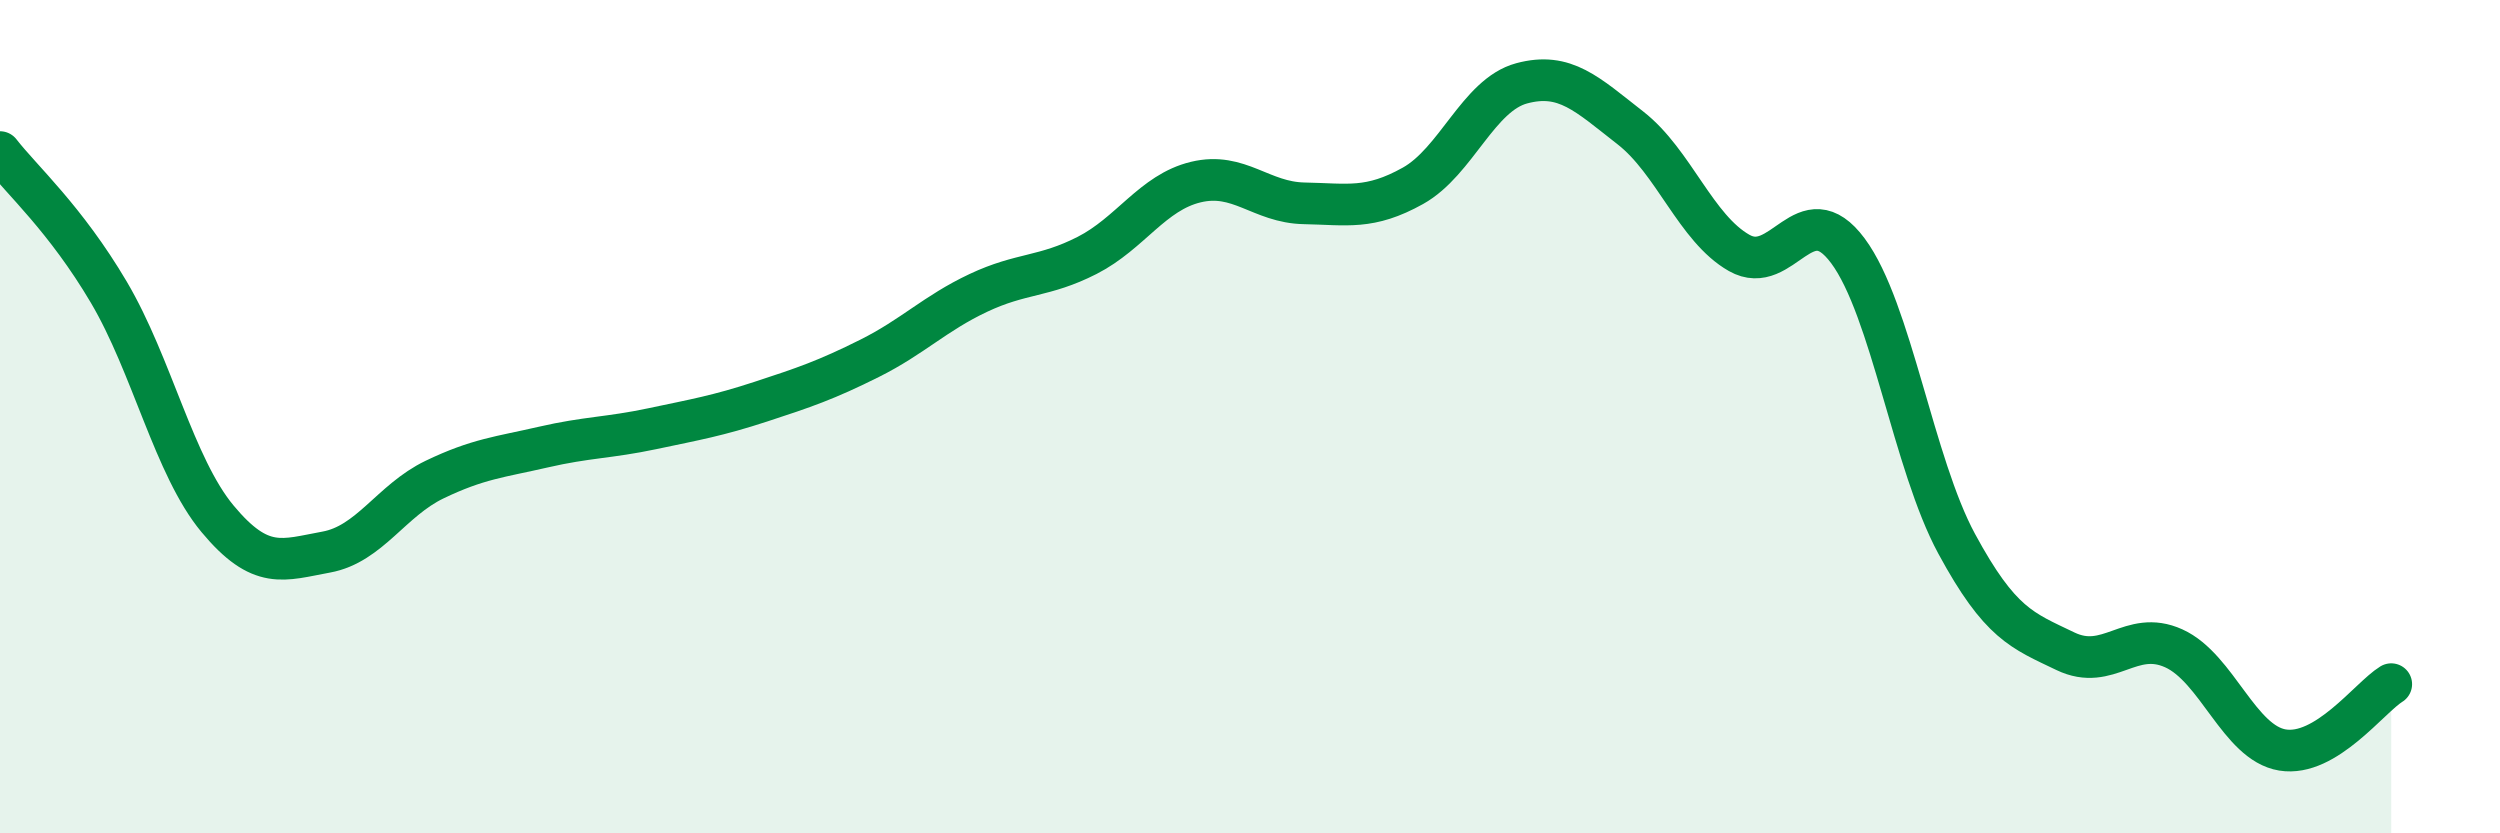 
    <svg width="60" height="20" viewBox="0 0 60 20" xmlns="http://www.w3.org/2000/svg">
      <path
        d="M 0,3.65 C 0.52,4.32 1.57,5.25 2.61,7.01 C 3.65,8.77 4.18,11.2 5.22,12.45 C 6.26,13.7 6.79,13.44 7.83,13.25 C 8.87,13.06 9.39,12.01 10.43,11.51 C 11.47,11.01 12,10.97 13.04,10.73 C 14.08,10.49 14.61,10.51 15.65,10.29 C 16.69,10.07 17.22,9.98 18.26,9.64 C 19.3,9.3 19.83,9.12 20.87,8.6 C 21.91,8.08 22.44,7.52 23.48,7.03 C 24.52,6.54 25.05,6.66 26.09,6.13 C 27.13,5.6 27.66,4.62 28.7,4.37 C 29.74,4.12 30.26,4.86 31.3,4.88 C 32.34,4.9 32.87,5.04 33.91,4.46 C 34.95,3.88 35.48,2.28 36.52,2 C 37.56,1.72 38.09,2.26 39.13,3.07 C 40.17,3.88 40.7,5.48 41.74,6.07 C 42.78,6.66 43.31,4.62 44.35,6.02 C 45.39,7.42 45.92,11.13 46.96,13.05 C 48,14.97 48.53,15.13 49.57,15.63 C 50.61,16.13 51.13,15.09 52.17,15.56 C 53.21,16.03 53.74,17.83 54.78,18 C 55.82,18.17 56.87,16.74 57.39,16.42L57.39 20L0 20Z"
        fill="#008740"
        opacity="0.1"
        stroke-linecap="round"
        stroke-linejoin="round"
      />
      <path
        d="M 0,3.65 C 0.52,4.32 1.57,5.25 2.61,7.01 C 3.65,8.77 4.18,11.2 5.22,12.45 C 6.26,13.7 6.79,13.44 7.83,13.25 C 8.87,13.06 9.39,12.01 10.43,11.51 C 11.47,11.01 12,10.97 13.04,10.73 C 14.08,10.49 14.61,10.51 15.65,10.29 C 16.69,10.07 17.22,9.98 18.26,9.64 C 19.3,9.3 19.83,9.12 20.87,8.6 C 21.91,8.08 22.44,7.52 23.48,7.03 C 24.52,6.54 25.05,6.66 26.09,6.13 C 27.13,5.6 27.66,4.62 28.7,4.37 C 29.74,4.12 30.26,4.86 31.3,4.88 C 32.34,4.9 32.87,5.04 33.91,4.46 C 34.95,3.88 35.48,2.28 36.52,2 C 37.56,1.72 38.09,2.26 39.13,3.07 C 40.17,3.88 40.7,5.48 41.74,6.07 C 42.78,6.66 43.31,4.62 44.35,6.02 C 45.39,7.42 45.92,11.13 46.96,13.05 C 48,14.97 48.53,15.13 49.57,15.63 C 50.61,16.13 51.13,15.09 52.17,15.56 C 53.21,16.03 53.74,17.83 54.78,18 C 55.82,18.17 56.87,16.74 57.39,16.42"
        stroke="#008740"
        stroke-width="1"
        fill="none"
        stroke-linecap="round"
        stroke-linejoin="round"
      />
    </svg>
  